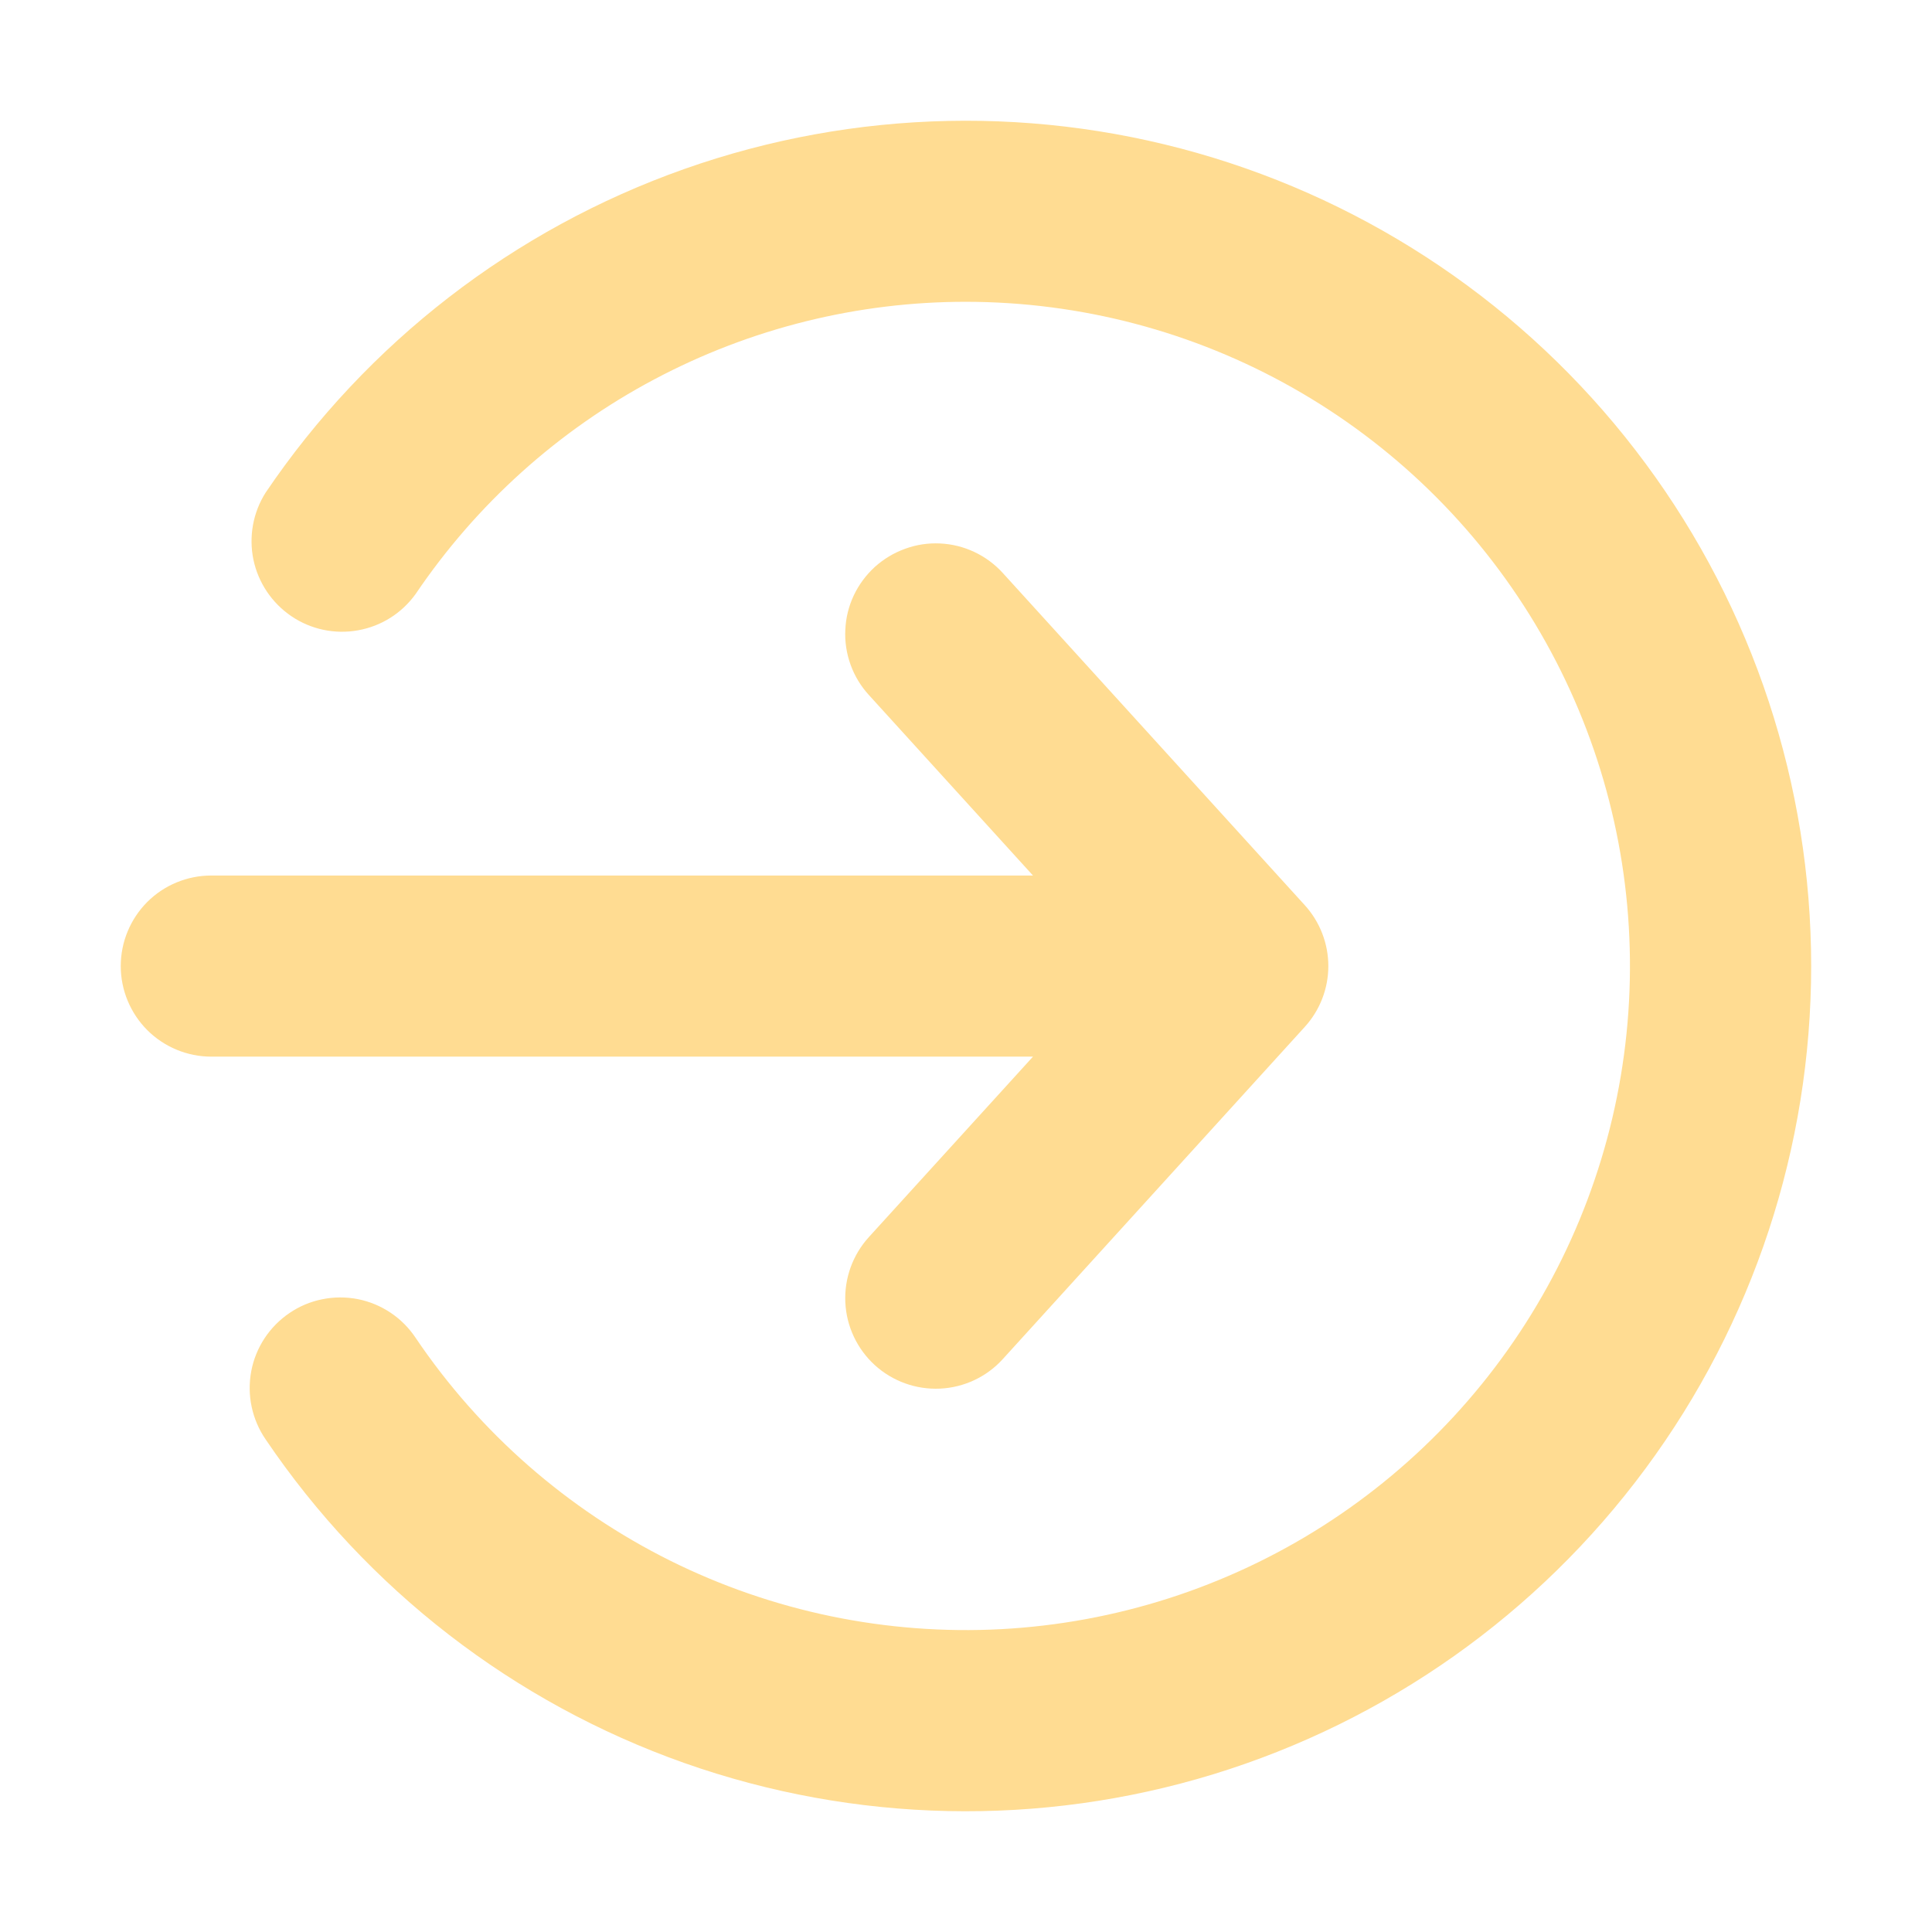 <svg width="24" height="24" viewBox="0 0 24 24" fill="none" xmlns="http://www.w3.org/2000/svg">
<path d="M12 3.749C10.651 3.748 9.321 4.079 8.129 4.712C6.937 5.344 5.919 6.261 5.163 7.379C4.992 7.617 4.736 7.779 4.447 7.83C4.159 7.882 3.862 7.819 3.62 7.655C3.377 7.49 3.208 7.238 3.148 6.952C3.089 6.665 3.143 6.366 3.3 6.119C4.559 4.257 6.382 2.848 8.502 2.099C10.621 1.351 12.925 1.302 15.074 1.96C17.223 2.619 19.105 3.949 20.441 5.757C21.778 7.564 22.499 9.752 22.499 12C22.499 14.248 21.778 16.436 20.441 18.243C19.105 20.051 17.223 21.381 15.074 22.04C12.925 22.698 10.621 22.649 8.502 21.901C6.382 21.152 4.559 19.743 3.3 17.881C3.216 17.759 3.157 17.621 3.126 17.475C3.095 17.33 3.094 17.18 3.121 17.034C3.148 16.888 3.205 16.749 3.286 16.625C3.368 16.501 3.473 16.394 3.596 16.311C3.719 16.227 3.857 16.169 4.003 16.14C4.148 16.11 4.298 16.11 4.444 16.138C4.59 16.167 4.728 16.224 4.852 16.307C4.975 16.389 5.081 16.496 5.163 16.619C5.96 17.799 7.049 18.751 8.323 19.386C9.598 20.02 11.014 20.313 12.436 20.238C13.857 20.162 15.235 19.72 16.435 18.955C17.635 18.189 18.616 17.127 19.284 15.87C19.952 14.613 20.283 13.204 20.245 11.781C20.208 10.359 19.803 8.97 19.07 7.75C18.337 6.53 17.3 5.52 16.061 4.819C14.823 4.118 13.424 3.75 12 3.749Z" fill="#FFDC92"/>
<path d="M10.867 7.043C10.758 7.143 10.669 7.263 10.606 7.396C10.543 7.53 10.507 7.675 10.501 7.823C10.493 7.97 10.516 8.118 10.566 8.257C10.616 8.396 10.693 8.524 10.793 8.633L12.832 10.876H2.625C2.327 10.876 2.04 10.994 1.829 11.205C1.619 11.416 1.5 11.702 1.5 12.001C1.5 12.299 1.619 12.585 1.829 12.796C2.04 13.007 2.327 13.126 2.625 13.126H12.832L10.793 15.368C10.592 15.589 10.487 15.881 10.501 16.179C10.515 16.477 10.647 16.757 10.867 16.958C11.088 17.159 11.38 17.264 11.678 17.25C11.976 17.236 12.257 17.104 12.457 16.883L16.207 12.758C16.396 12.551 16.501 12.281 16.501 12.001C16.501 11.721 16.396 11.45 16.207 11.243L12.457 7.118C12.358 7.009 12.238 6.92 12.104 6.857C11.971 6.794 11.826 6.758 11.678 6.751C11.53 6.744 11.383 6.766 11.244 6.817C11.105 6.867 10.977 6.944 10.867 7.043Z" fill="#FFDC92"/>
</svg>
